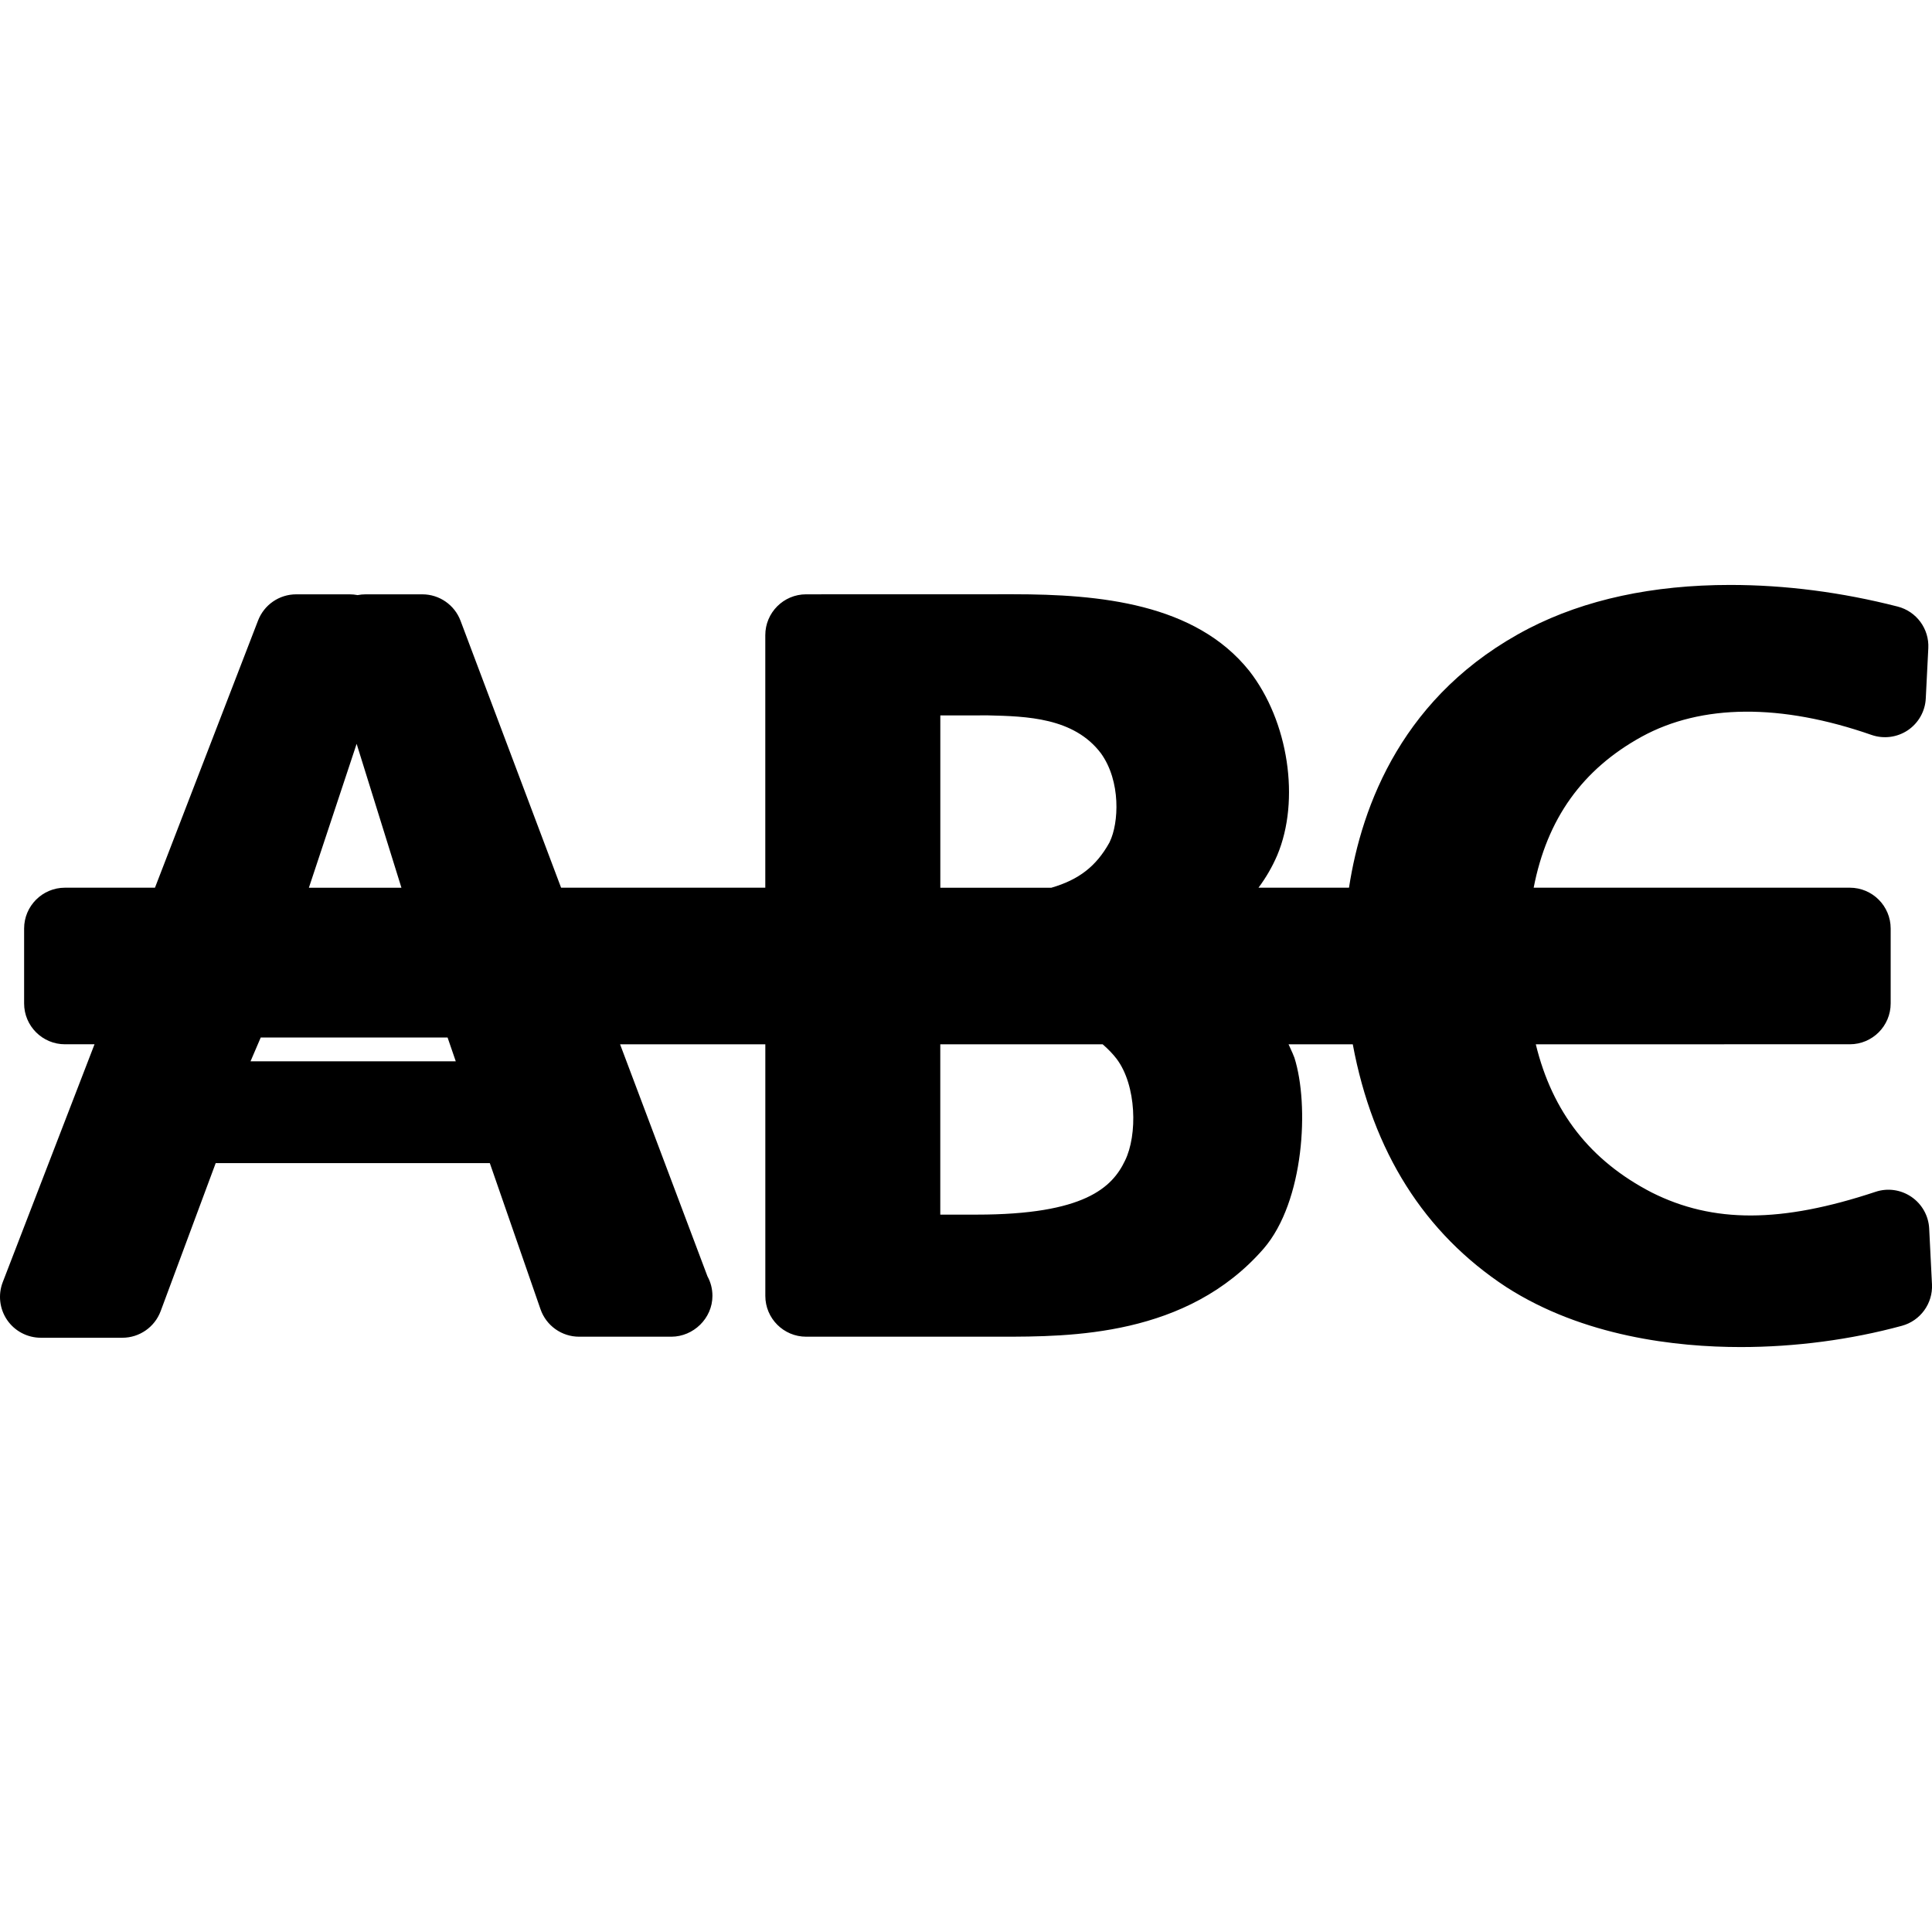 <?xml version="1.0" encoding="iso-8859-1"?>
<!-- Generator: Adobe Illustrator 16.0.0, SVG Export Plug-In . SVG Version: 6.00 Build 0)  -->
<!DOCTYPE svg PUBLIC "-//W3C//DTD SVG 1.1//EN" "http://www.w3.org/Graphics/SVG/1.1/DTD/svg11.dtd">
<svg version="1.1" id="Capa_1" xmlns="http://www.w3.org/2000/svg" xmlns:xlink="http://www.w3.org/1999/xlink" x="0px" y="0px"
	 width="94.615px" height="94.615px" viewBox="0 0 94.615 94.615" style="enable-background:new 0 0 94.615 94.615;"
	 xml:space="preserve">
<g>
	<path d="M94.477,60.166c-0.03-0.623-0.352-1.197-0.868-1.551c-0.517-0.354-1.168-0.447-1.76-0.248
		c-4.62,1.533-7.951,1.545-10.965,0.03c-3.008-1.557-4.863-3.931-5.672-7.255l15.379-0.001c1.104,0,2-0.896,2-2v-3.668
		c0-1.104-0.896-2-2-2H75.108c0.654-3.378,2.387-5.799,5.291-7.396c2.93-1.603,6.813-1.633,11.257-0.085
		c0.594,0.206,1.252,0.121,1.774-0.229c0.522-0.352,0.85-0.93,0.88-1.559l0.124-2.461c0.048-0.95-0.58-1.802-1.501-2.038
		c-2.742-0.702-5.501-1.059-8.202-1.059c-3.792,0-7.106,0.715-9.856,2.128c-6.164,3.19-8.193,8.667-8.811,12.698l-4.433,0.001
		c0.369-0.494,0.674-1.022,0.915-1.581c1.14-2.699,0.557-6.578-1.369-9.041c-2.646-3.304-7.327-3.749-11.557-3.749l-10.142,0.003
		c-1.104,0-2,0.896-2,2v12.368H27.478l-4.924-13.072c-0.293-0.779-1.039-1.295-1.872-1.295h-2.779c-0.132,0-0.263,0.013-0.39,0.038
		c-0.127-0.025-0.258-0.038-0.39-0.038h-2.618c-0.827,0-1.568,0.509-1.866,1.28l-5.05,13.087H3.181c-1.104,0-2,0.896-2,2v3.668
		c0,1.104,0.896,2,2,2h1.448L0.134,62.792c-0.237,0.615-0.156,1.309,0.216,1.853c0.373,0.543,0.99,0.868,1.649,0.868h3.994
		c0.835,0,1.583-0.52,1.875-1.303l2.695-7.248h13.425l2.482,7.154c0.279,0.806,1.038,1.346,1.89,1.346h4.51c0.003,0,0.007,0,0.01,0
		c1.074-0.002,2.01-0.894,2.01-2c0-0.348-0.088-0.674-0.243-0.956l-4.28-11.364h7.113v12.32c0,1.104,0.896,2,2,2h9.511
		c3.419,0,9.142,0,12.895-4.315c1.995-2.315,2.238-7.039,1.505-9.348c-0.043-0.118-0.118-0.289-0.236-0.546l-0.052-0.111h3.146
		c0.98,5.26,3.502,9.254,7.51,11.884c3.779,2.433,8.335,2.943,11.491,2.943c2.659,0,5.388-0.36,7.89-1.041
		c0.906-0.246,1.52-1.09,1.474-2.028L94.477,60.166z M22.32,51.975H12.269l0.5-1.166h9.15L22.32,51.975z M54.349,41.222
		l-0.022,0.047c-0.642,1.153-1.49,1.813-2.838,2.205H46.05v-8.439l2.348-0.001c1.867,0.046,4.19,0.103,5.515,1.854
		C54.905,38.26,54.79,40.315,54.349,41.222z M46.048,51.142h7.953c0.278,0.242,0.505,0.479,0.684,0.714
		c0.978,1.297,1.028,3.732,0.408,4.986c-0.624,1.306-1.975,2.641-7.259,2.641h-1.786V51.142z M17.465,36.427l2.194,7.047h-4.532
		L17.465,36.427z"/>
</g>
<g>
</g>
<g>
</g>
<g>
</g>
<g>
</g>
<g>
</g>
<g>
</g>
<g>
</g>
<g>
</g>
<g>
</g>
<g>
</g>
<g>
</g>
<g>
</g>
<g>
</g>
<g>
</g>
<g>
</g>
</svg>
